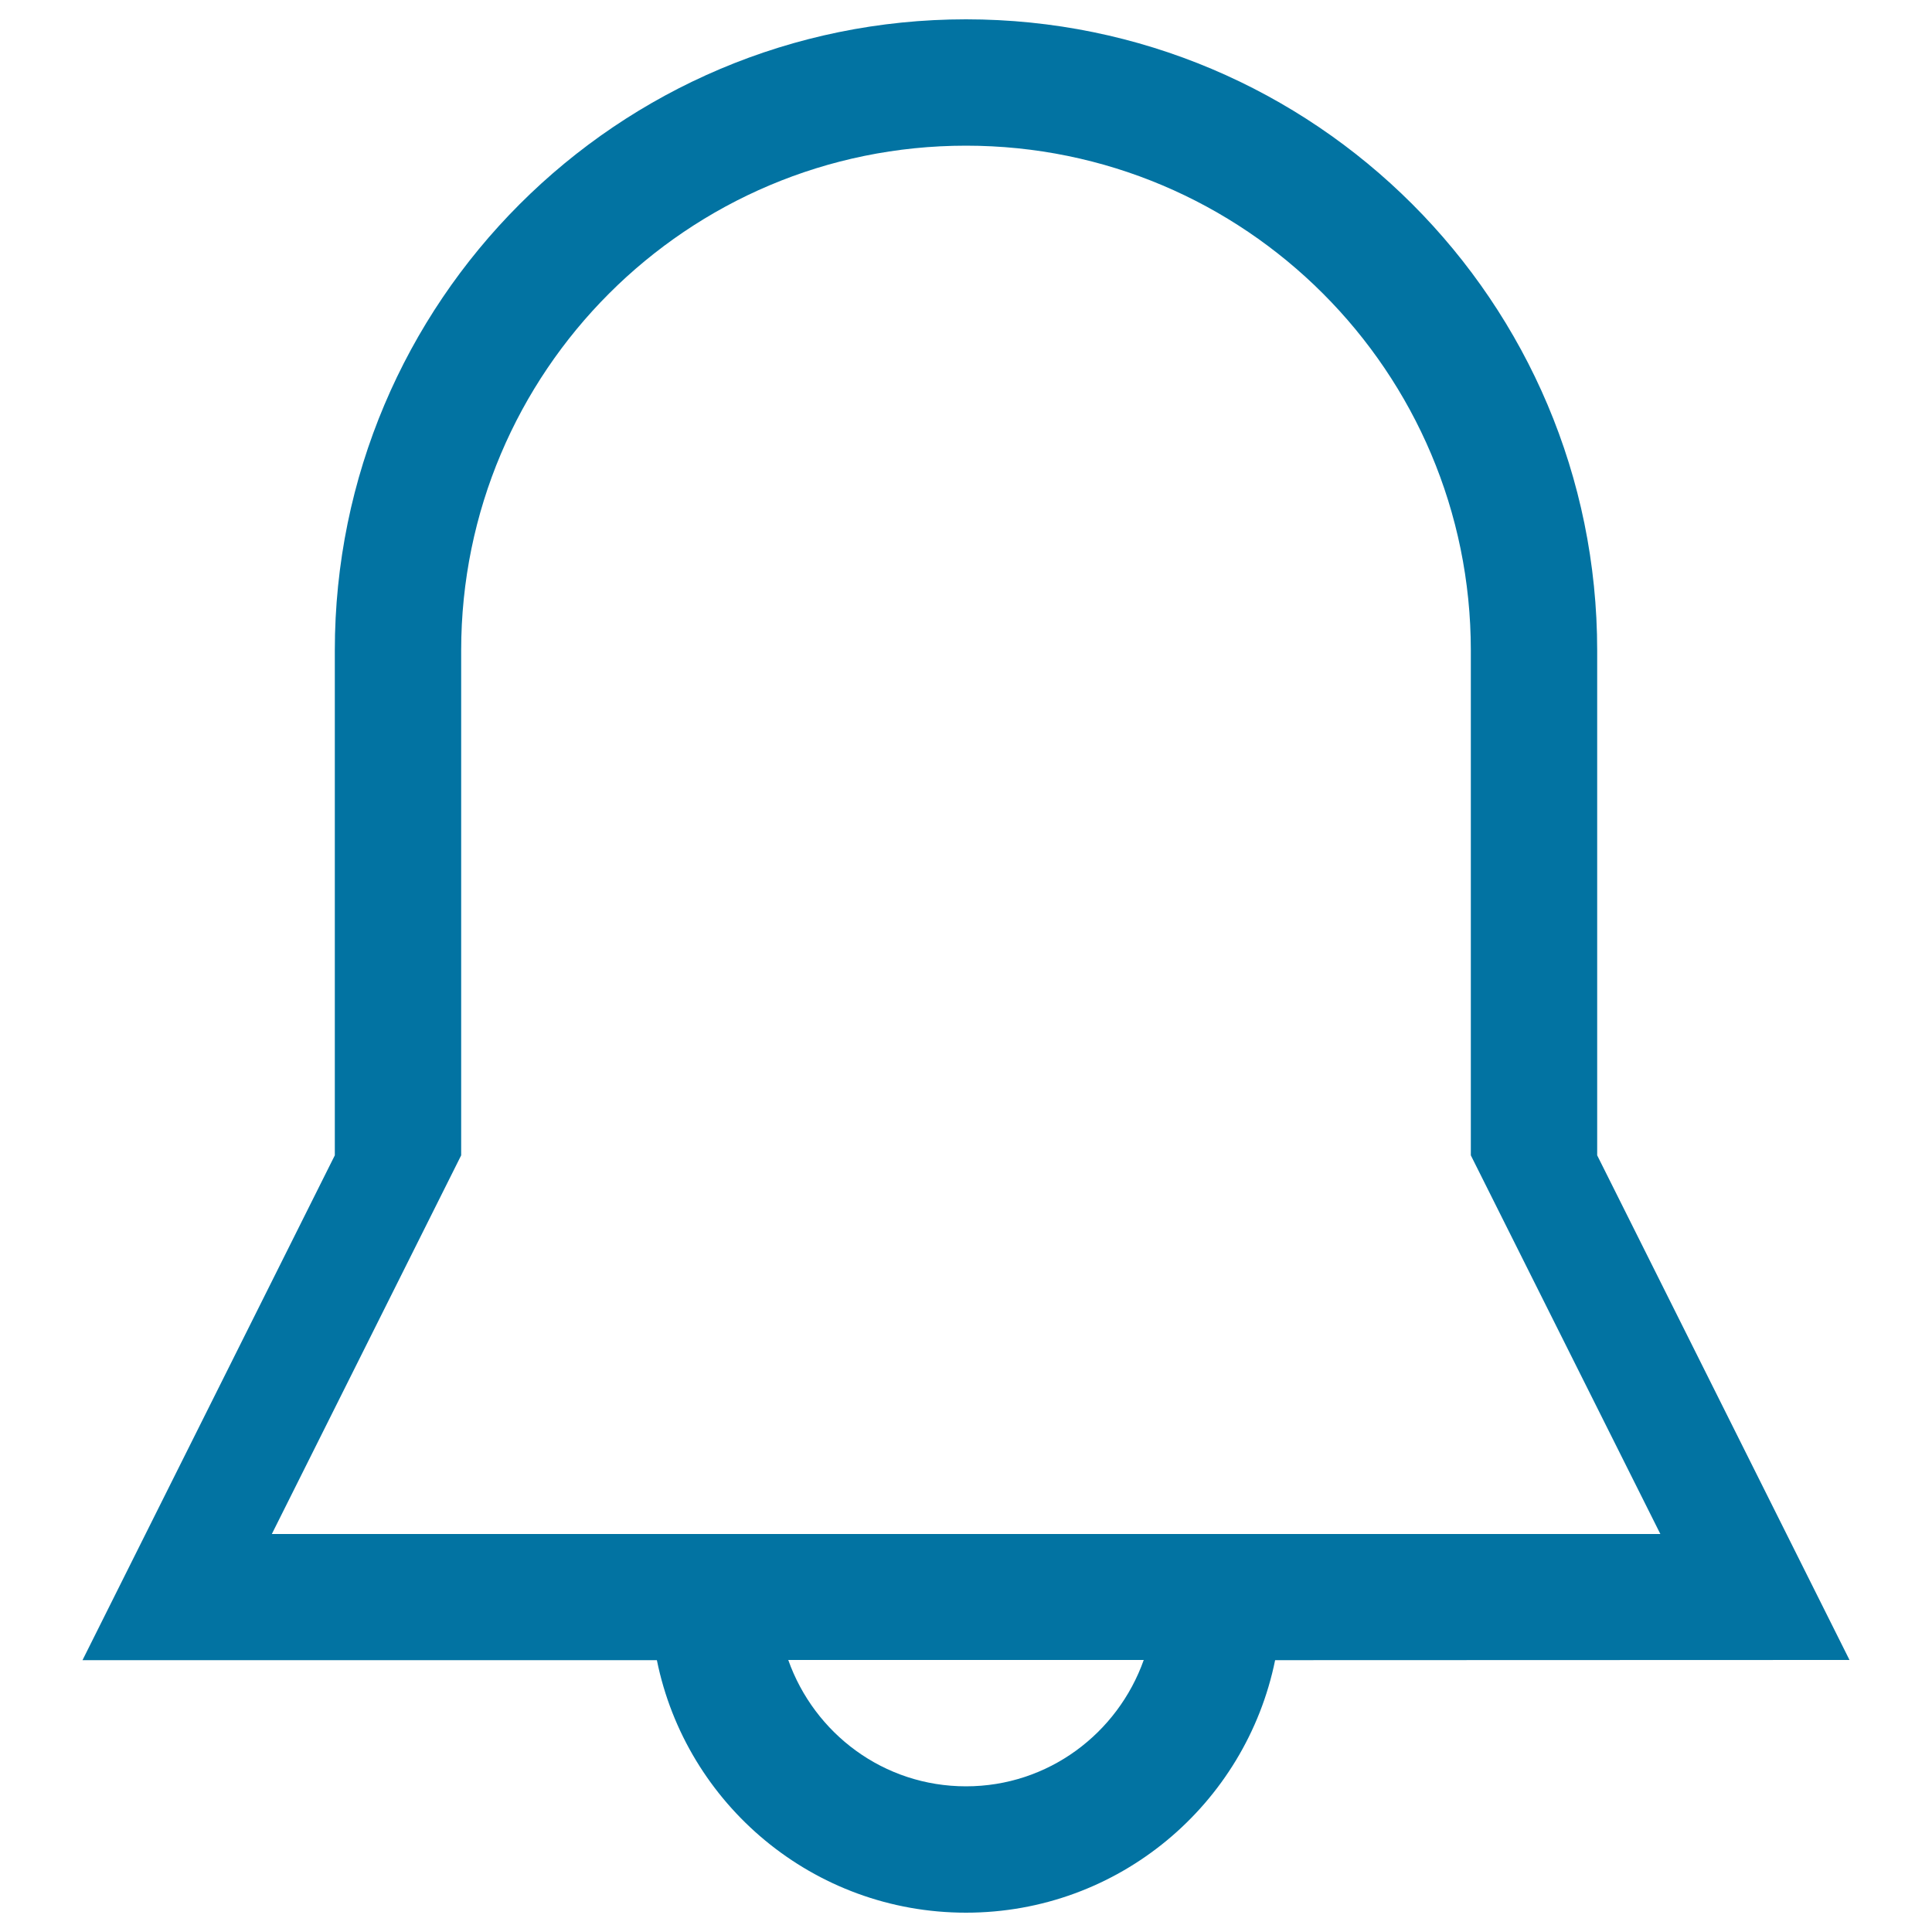 <svg xmlns="http://www.w3.org/2000/svg" viewBox="0 0 1000 1000" style="fill:#0273a2">
<title>Msg SVG icon</title>
<path d="M660,859.3C644.8,933.9,579,990,500,990c-79,0-144.9-56.1-160-130.7H42.7L173.3,598V336.7C173.3,156.2,319.6,10,500,10c180.4,0,326.7,146.2,326.7,326.7V598l130.6,261.2L660,859.3L660,859.3z M500,924.6c42.6,0,78.5-27.4,92-65.4H408C421.5,897.3,457.4,924.6,500,924.6z M761.3,598V336.7c0-144.3-117-261.3-261.3-261.3s-261.3,117-261.3,261.3V598l-98,196h718.7L761.3,598z"/>
</svg>